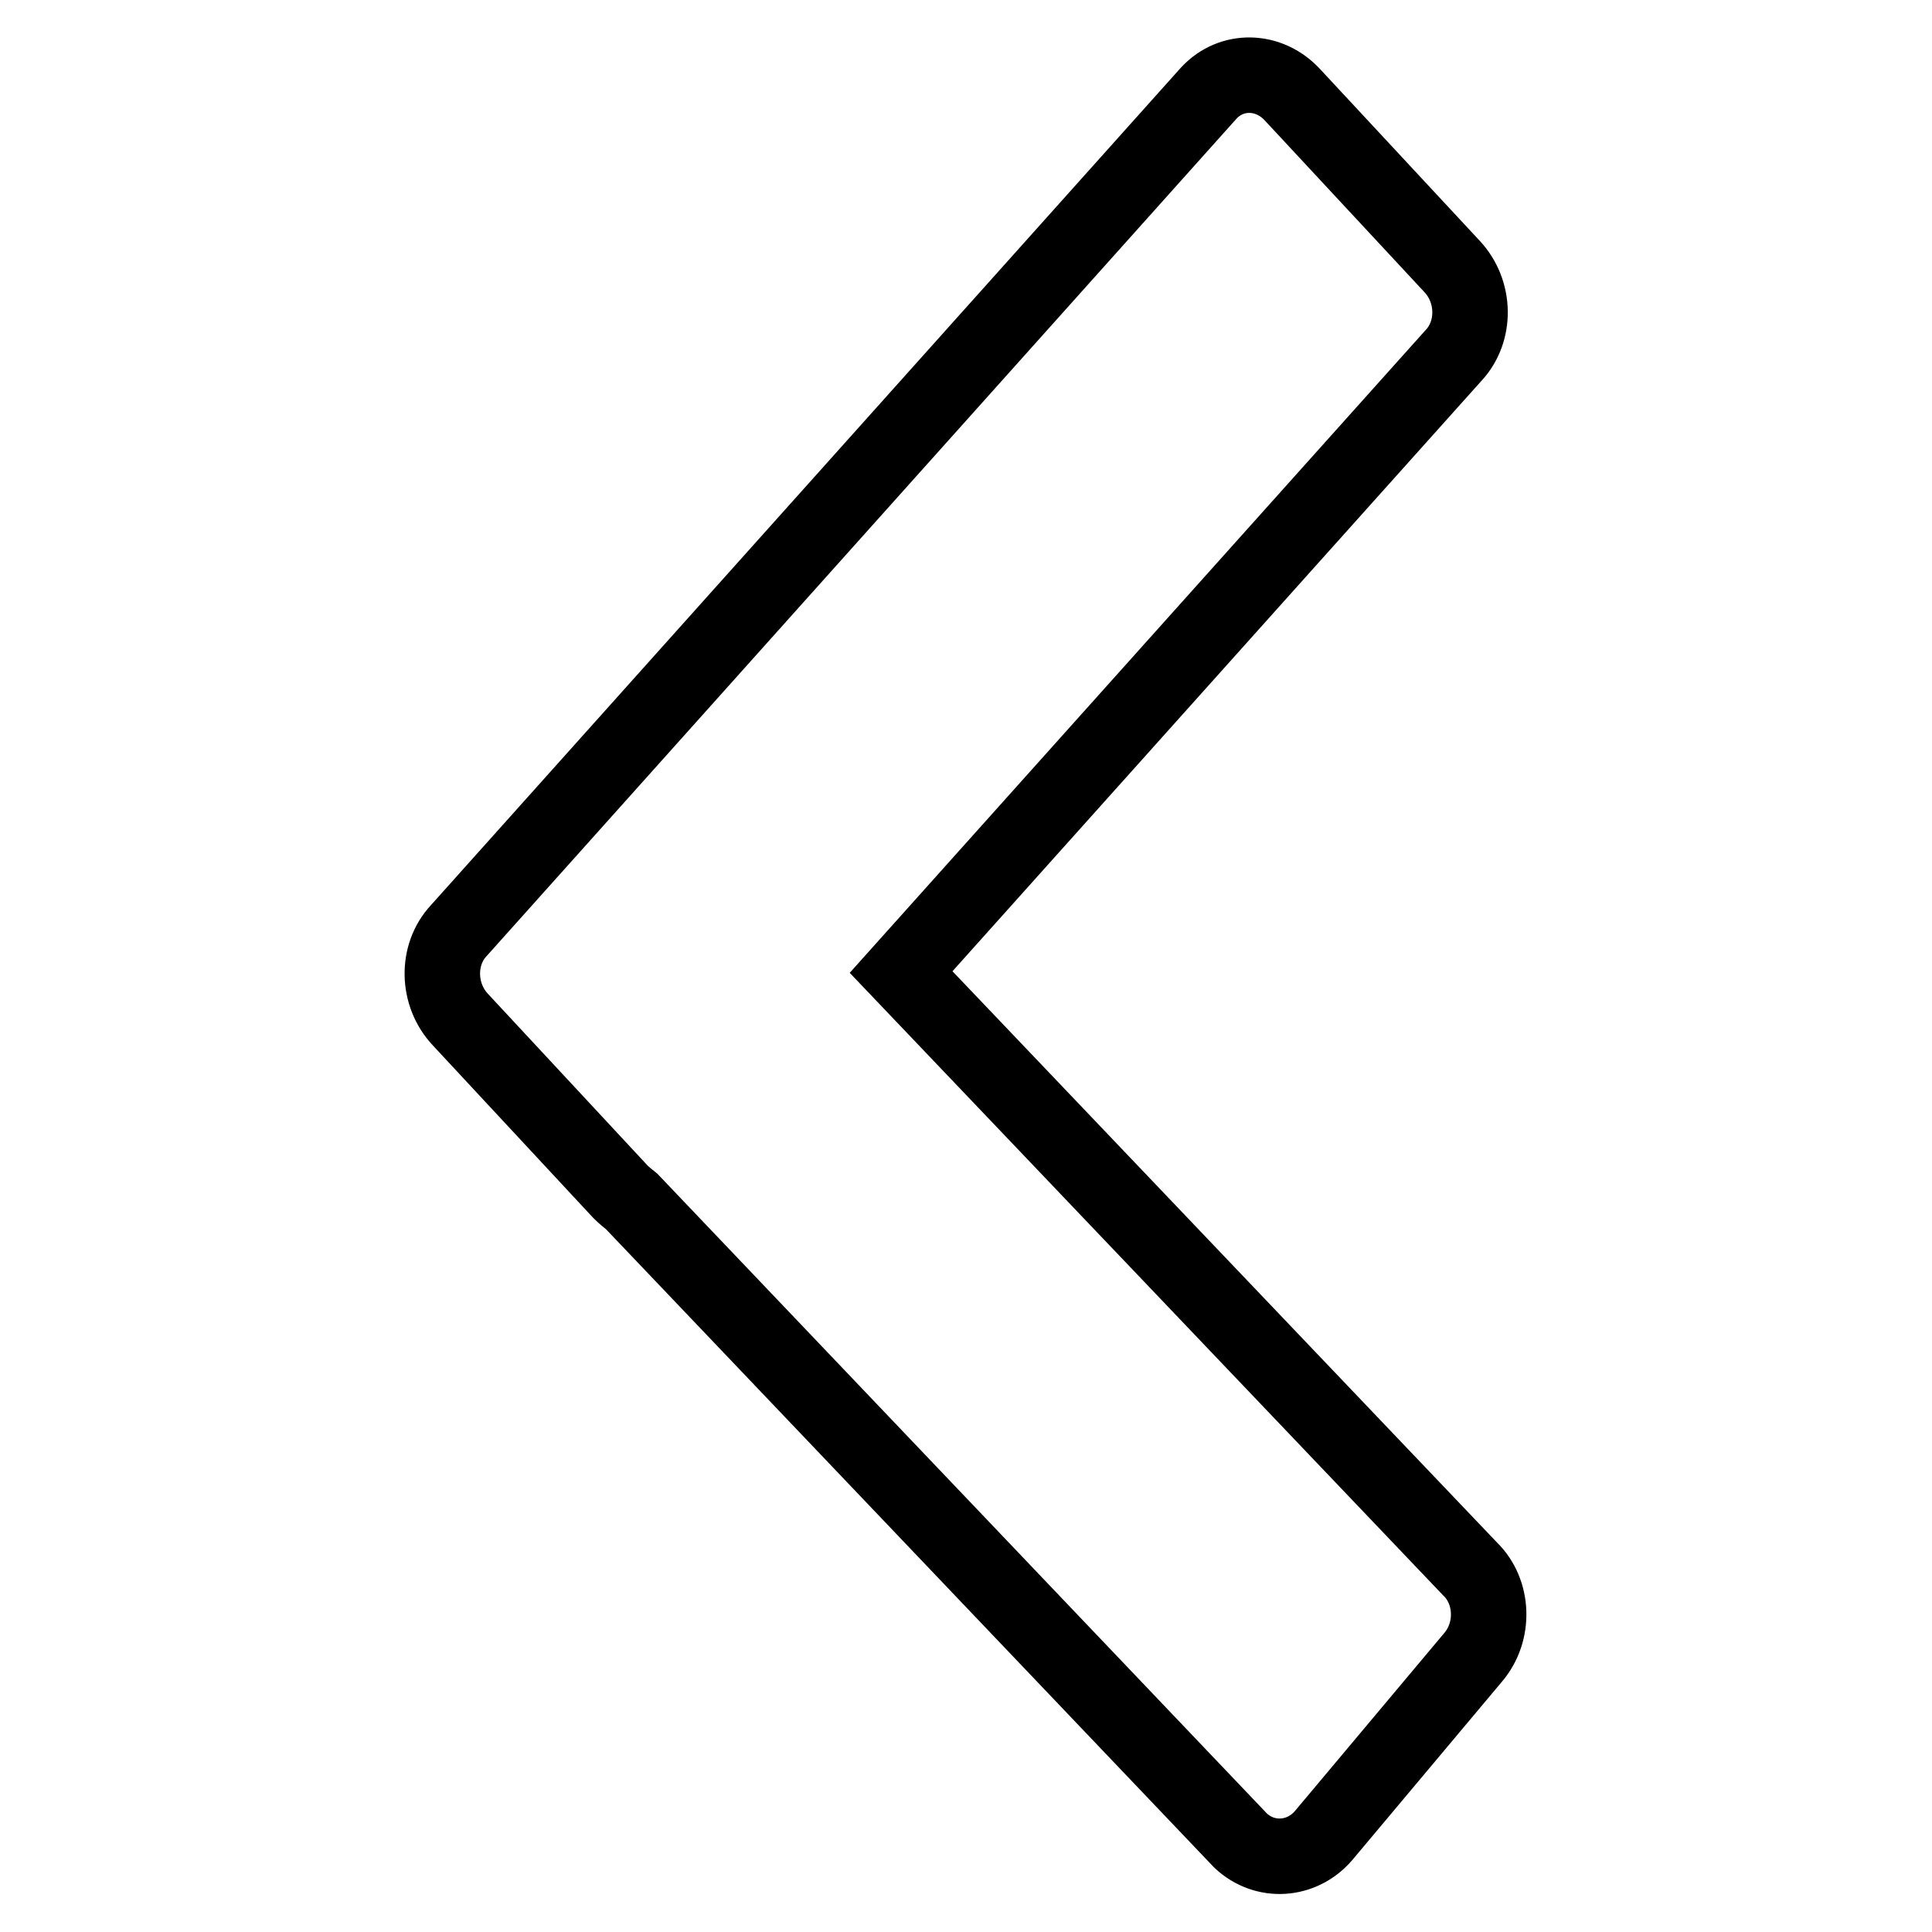 <?xml version="1.0" encoding="utf-8"?>
<!-- Svg Vector Icons : http://www.onlinewebfonts.com/icon -->
<!DOCTYPE svg PUBLIC "-//W3C//DTD SVG 1.1//EN" "http://www.w3.org/Graphics/SVG/1.1/DTD/svg11.dtd">
<svg version="1.1" xmlns="http://www.w3.org/2000/svg" xmlns:xlink="http://www.w3.org/1999/xlink" x="0px" y="0px" viewBox="0 0 256 256" enable-background="new 0 0 256 256" xml:space="preserve">
<g> <path stroke-width="10" fill-opacity="0" stroke="#000000"  d="M175.4,243.2l19.8-23.6c2.9-3.4,2.7-8.7-0.4-11.7l-75.4-79.1l73.2-81.7c3-3.2,2.9-8.5-0.2-11.8l-21.2-22.8 c-3.1-3.3-8-3.4-11-0.2l-99.4,111c-3,3.2-2.9,8.5,0.2,11.8l21.2,22.8c0.5,0.5,1,0.9,1.5,1.3l80.7,84.7 C167.6,246.9,172.5,246.6,175.4,243.2z"/></g>
</svg>